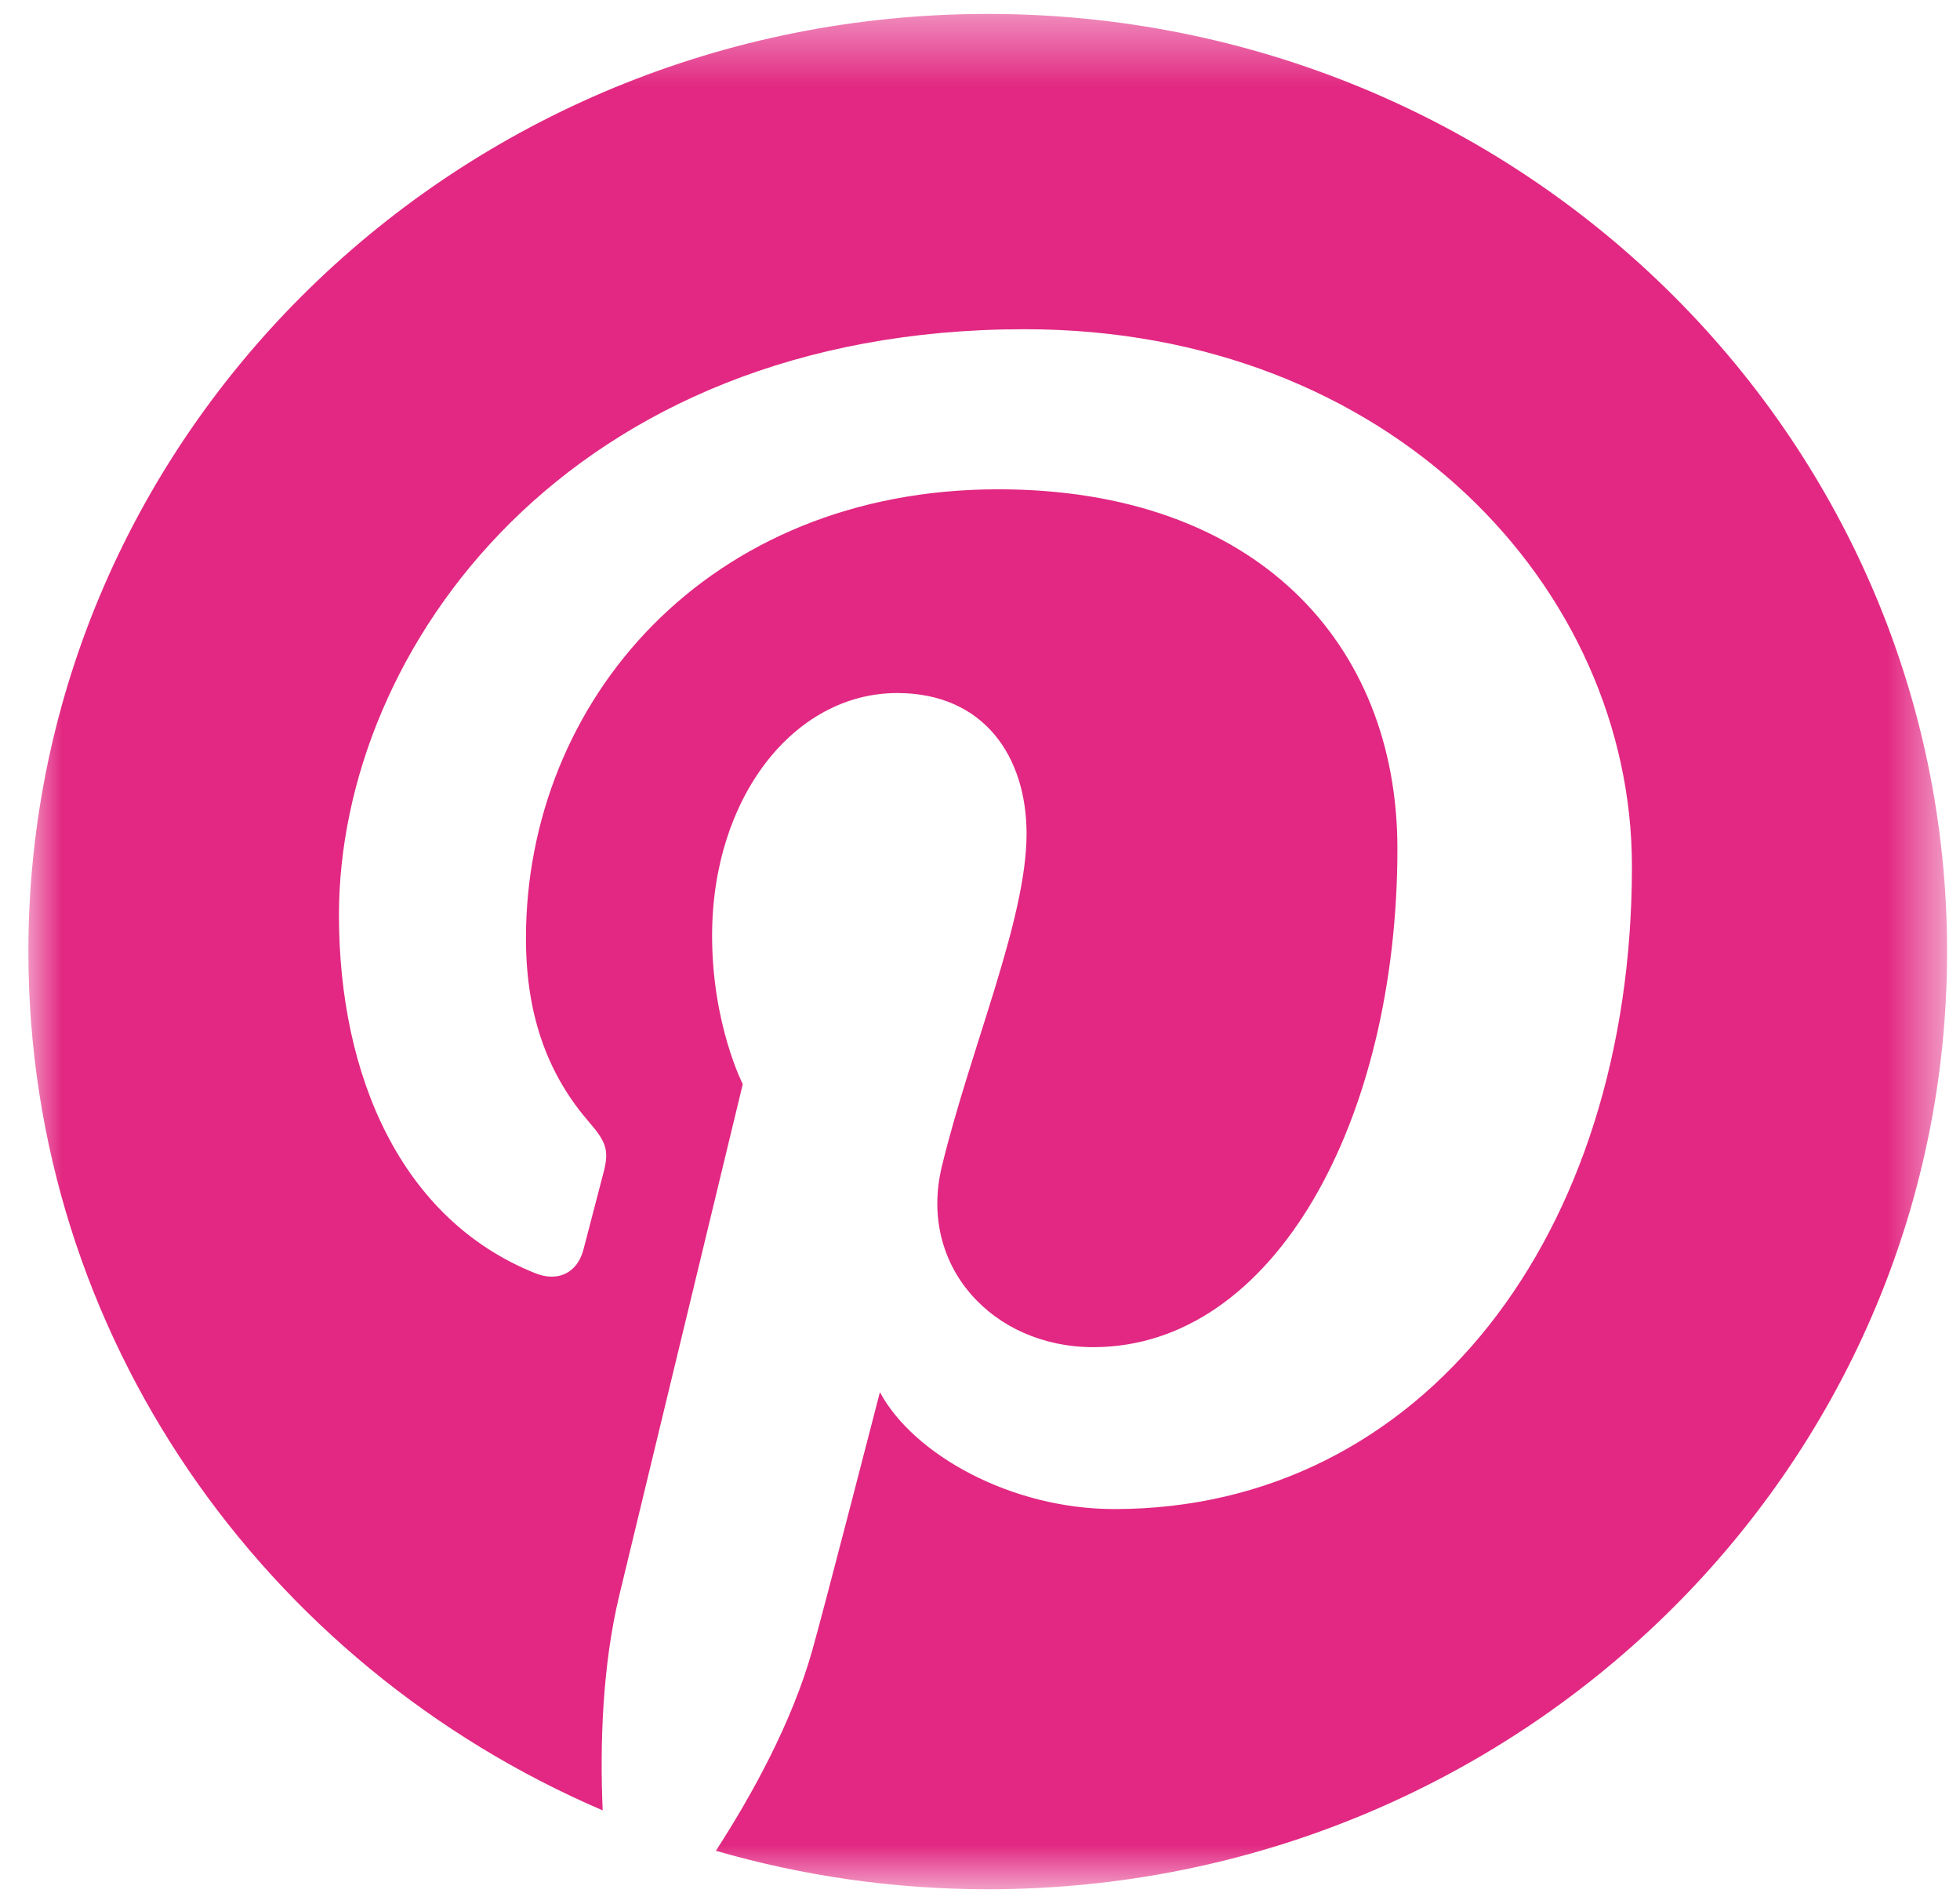 <?xml version="1.0" encoding="UTF-8" standalone="no"?>
<svg width="29px" height="28px" viewBox="0 0 29 28" version="1.1" xmlns="http://www.w3.org/2000/svg" xmlns:xlink="http://www.w3.org/1999/xlink">
    <!-- Generator: Sketch 3.8.3 (29802) - http://www.bohemiancoding.com/sketch -->
    <title>PINTEREST</title>
    <desc>Created with Sketch.</desc>
    <defs>
        <polyline id="path-1" points="0 0.424 28.389 0.424 28.389 28.165 0 28.165"></polyline>
    </defs>
    <g id="Symbols" stroke="none" stroke-width="1" fill="none" fill-rule="evenodd">
        <g id="Footer-Mobile" transform="translate(-145, -217)">
            <g id="social-copy" transform="translate(48, 192)">
                <g id="Social" transform="translate(0, 24)">
                    <g id="PINTEREST" transform="translate(97.42, 0.782)">
                        <mask id="mask-2" fill="white">
                            <use xlink:href="#path-1"></use>
                        </mask>
                        <g id="Clip-2"></g>
                        <path d="M14.195,0.424 C6.356,0.424 0,6.633 0,14.294 C0,19.973 3.495,24.853 8.497,26.998 C8.456,26.029 8.49,24.867 8.744,23.813 C9.017,22.687 10.57,16.255 10.57,16.255 C10.57,16.255 10.116,15.37 10.116,14.061 C10.116,12.005 11.336,10.47 12.854,10.47 C14.145,10.47 14.769,11.418 14.769,12.552 C14.769,13.821 13.941,15.717 13.515,17.475 C13.16,18.946 14.27,20.146 15.756,20.146 C18.446,20.146 20.256,16.771 20.256,12.772 C20.256,9.732 18.161,7.456 14.35,7.456 C10.044,7.456 7.362,10.594 7.362,14.098 C7.362,15.308 7.726,16.16 8.298,16.819 C8.56,17.123 8.597,17.244 8.502,17.592 C8.434,17.848 8.277,18.462 8.212,18.705 C8.118,19.057 7.827,19.183 7.502,19.053 C5.519,18.262 4.595,16.139 4.595,13.754 C4.595,9.814 7.996,5.088 14.74,5.088 C20.159,5.088 23.726,8.921 23.726,13.035 C23.726,18.476 20.63,22.541 16.067,22.541 C14.534,22.541 13.093,21.731 12.599,20.812 C12.599,20.812 11.775,24.008 11.6,24.625 C11.3,25.694 10.711,26.763 10.172,27.596 C11.449,27.965 12.797,28.165 14.195,28.165 C22.033,28.165 28.389,21.955 28.389,14.294 C28.389,6.633 22.033,0.424 14.195,0.424" id="Fill-1" fill="#E22882" mask="url(#mask-2)"></path>
                    </g>
                </g>
            </g>
        </g>
    </g>
</svg>